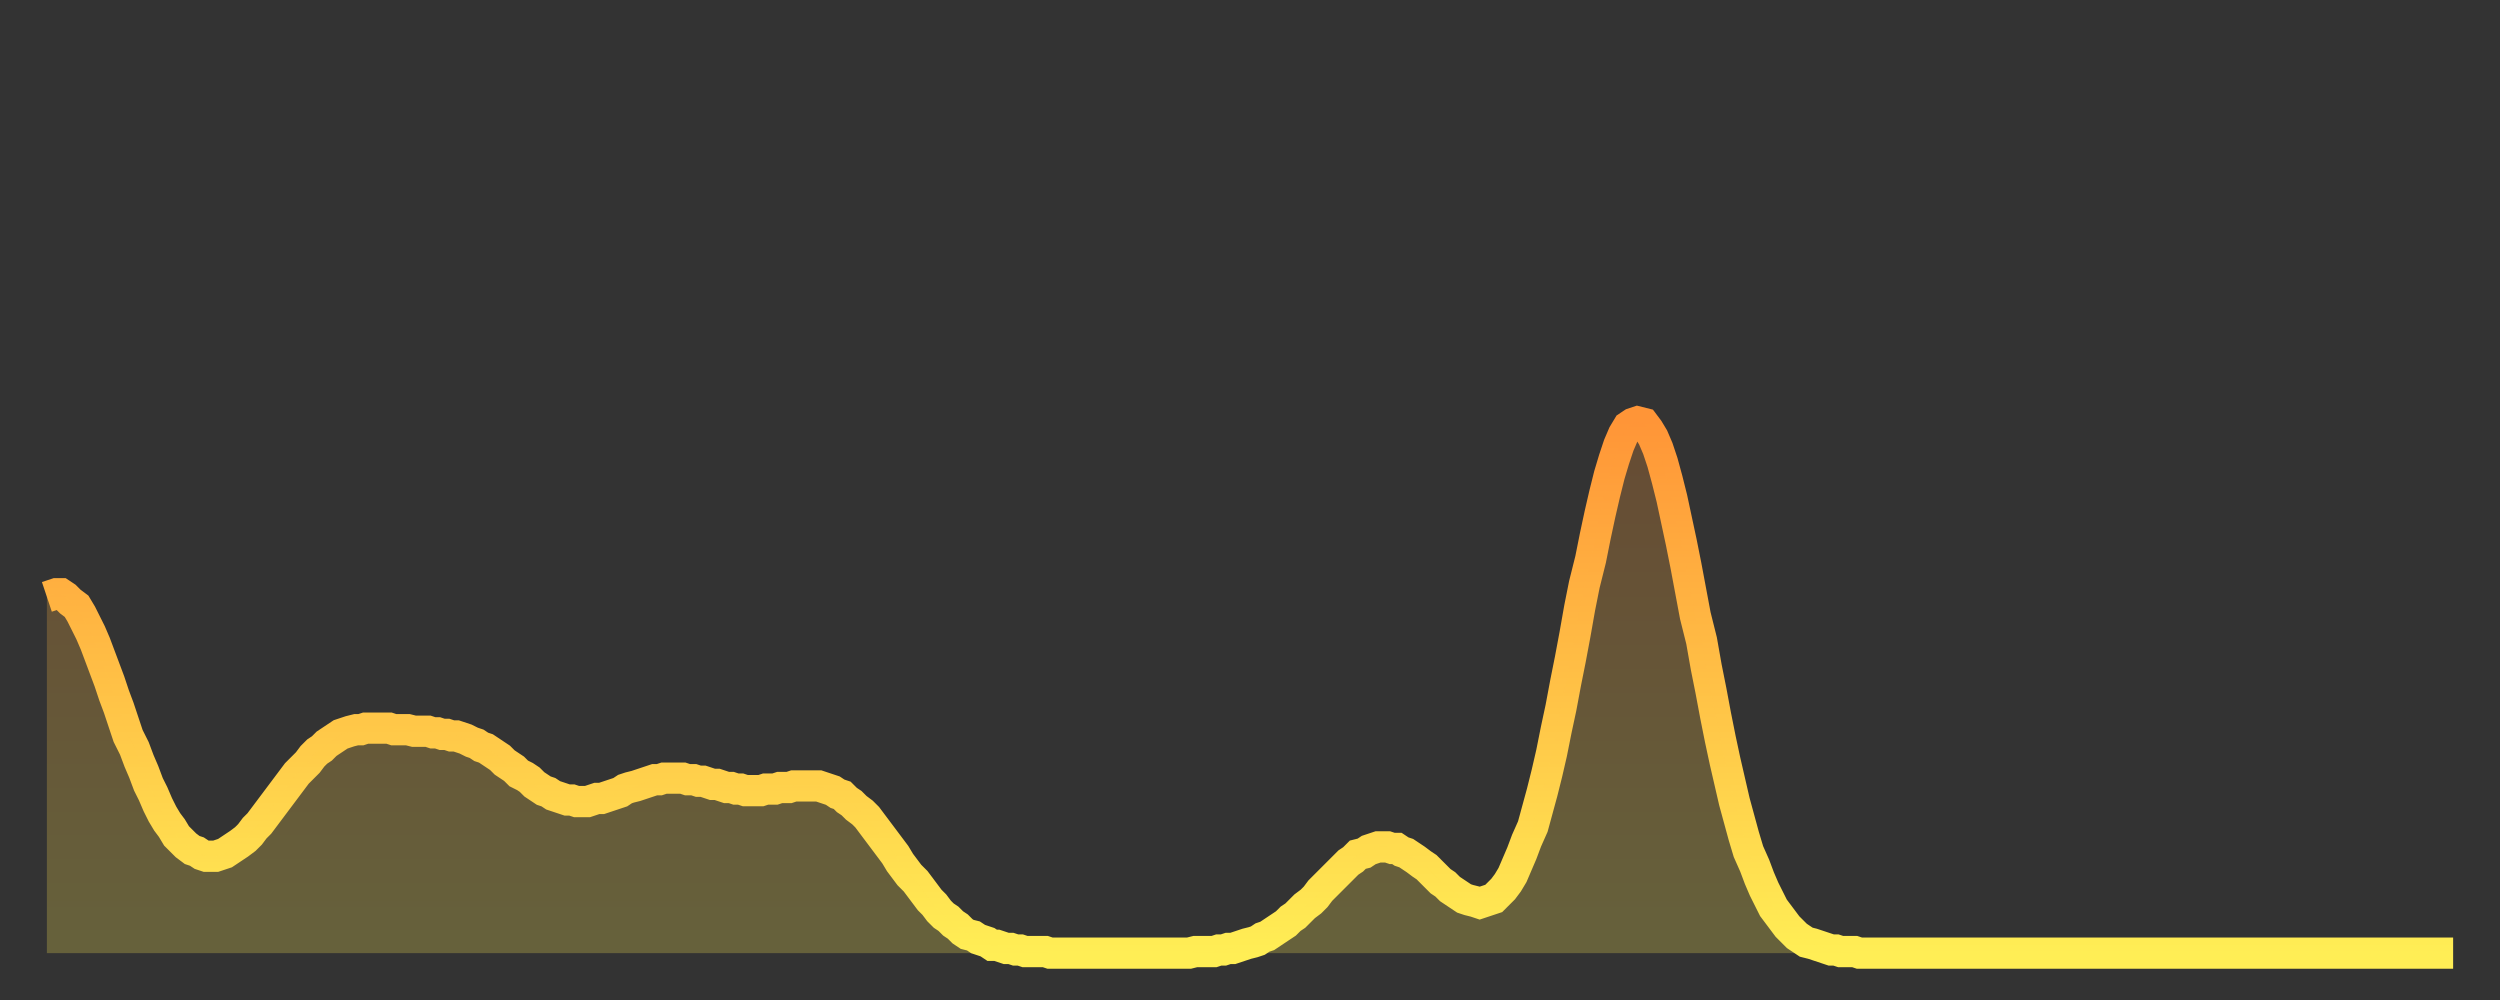 <?xml version="1.0" encoding="utf-8" ?>
<svg baseProfile="full" height="64" version="1.1" width="160" xmlns="http://www.w3.org/2000/svg" xmlns:ev="http://www.w3.org/2001/xml-events" xmlns:xlink="http://www.w3.org/1999/xlink"><rect width="100%" height="100%" fill="#333333" stroke="none"/><defs><linearGradient id="id21216" x1="0" x2="0" y1="0" y2="1"><stop offset="0%" stop-color="#ff9537" /><stop offset="50%" stop-color="#ffc146" /><stop offset="100%" stop-color="#ffee55" /></linearGradient></defs><g transform="translate(3,3)"><g><path d="M 0.0 35.2 0.3 35.1 0.6 35.0 0.9 35.0 1.2 35.2 1.5 35.5 1.9 35.8 2.2 36.3 2.5 36.9 2.8 37.5 3.1 38.2 3.4 39.0 3.7 39.8 4.0 40.6 4.3 41.5 4.6 42.3 4.9 43.2 5.2 44.1 5.6 44.9 5.9 45.7 6.2 46.4 6.5 47.2 6.8 47.8 7.1 48.5 7.4 49.1 7.7 49.6 8.0 50.0 8.3 50.5 8.6 50.8 8.9 51.1 9.3 51.4 9.6 51.5 9.9 51.7 10.2 51.8 10.5 51.8 10.8 51.8 11.1 51.7 11.4 51.6 11.7 51.4 12.0 51.2 12.3 51.0 12.7 50.7 13.0 50.4 13.3 50.0 13.6 49.7 13.9 49.3 14.2 48.9 14.5 48.5 14.8 48.1 15.1 47.7 15.4 47.3 15.7 46.9 16.0 46.5 16.4 46.1 16.7 45.8 17.0 45.4 17.3 45.1 17.6 44.9 17.9 44.6 18.2 44.4 18.5 44.2 18.8 44.0 19.1 43.9 19.4 43.8 19.8 43.7 20.1 43.7 20.4 43.6 20.7 43.6 21.0 43.6 21.3 43.6 21.6 43.6 21.9 43.6 22.2 43.7 22.5 43.7 22.8 43.7 23.1 43.7 23.5 43.8 23.8 43.8 24.1 43.8 24.4 43.8 24.7 43.9 25.0 43.9 25.3 44.0 25.6 44.0 25.9 44.1 26.2 44.1 26.5 44.2 26.8 44.3 27.2 44.5 27.5 44.6 27.8 44.8 28.1 44.9 28.4 45.1 28.7 45.3 29.0 45.5 29.3 45.8 29.6 46.0 29.9 46.2 30.2 46.5 30.6 46.7 30.9 46.9 31.2 47.2 31.5 47.4 31.8 47.6 32.1 47.7 32.4 47.9 32.7 48.0 33.0 48.1 33.3 48.2 33.6 48.2 33.9 48.3 34.3 48.3 34.6 48.3 34.9 48.2 35.2 48.1 35.5 48.1 35.8 48.0 36.1 47.9 36.4 47.8 36.7 47.7 37.0 47.5 37.3 47.4 37.7 47.3 38.0 47.2 38.3 47.1 38.6 47.0 38.9 46.9 39.2 46.9 39.5 46.8 39.8 46.8 40.1 46.8 40.4 46.8 40.7 46.8 41.0 46.9 41.4 46.9 41.7 47.0 42.0 47.0 42.3 47.1 42.6 47.2 42.9 47.2 43.2 47.3 43.5 47.4 43.8 47.4 44.1 47.5 44.4 47.5 44.7 47.6 45.1 47.6 45.4 47.6 45.7 47.6 46.0 47.5 46.3 47.5 46.6 47.5 46.9 47.4 47.2 47.4 47.5 47.4 47.8 47.3 48.1 47.3 48.5 47.3 48.8 47.3 49.1 47.3 49.4 47.3 49.7 47.4 50.0 47.5 50.3 47.6 50.6 47.8 50.9 47.9 51.2 48.2 51.5 48.4 51.8 48.7 52.2 49.0 52.5 49.3 52.8 49.7 53.1 50.1 53.4 50.5 53.7 50.9 54.0 51.3 54.3 51.7 54.6 52.2 54.9 52.6 55.2 53.0 55.6 53.4 55.9 53.8 56.2 54.2 56.5 54.6 56.8 54.9 57.1 55.3 57.4 55.6 57.7 55.8 58.0 56.1 58.3 56.3 58.6 56.6 58.9 56.8 59.3 56.9 59.6 57.1 59.9 57.2 60.2 57.3 60.5 57.5 60.8 57.5 61.1 57.6 61.4 57.7 61.7 57.7 62.0 57.8 62.3 57.8 62.6 57.9 63.0 57.9 63.3 57.9 63.6 57.9 63.9 57.9 64.2 58.0 64.5 58.0 64.8 58.0 65.1 58.0 65.4 58.0 65.7 58.0 66.0 58.0 66.4 58.0 66.7 58.0 67.0 58.0 67.3 58.0 67.6 58.0 67.9 58.0 68.2 58.0 68.5 58.0 68.8 58.0 69.1 58.0 69.4 58.0 69.7 58.0 70.1 58.0 70.4 58.0 70.7 58.0 71.0 58.0 71.3 58.0 71.6 58.0 71.9 58.0 72.2 58.0 72.5 58.0 72.8 58.0 73.1 58.0 73.5 57.9 73.8 57.9 74.1 57.9 74.4 57.9 74.7 57.9 75.0 57.8 75.3 57.8 75.6 57.7 75.9 57.7 76.2 57.6 76.5 57.5 76.8 57.4 77.2 57.3 77.5 57.2 77.8 57.0 78.1 56.9 78.4 56.7 78.7 56.5 79.0 56.3 79.3 56.1 79.6 55.8 79.9 55.6 80.2 55.3 80.5 55.0 80.9 54.7 81.2 54.4 81.5 54.0 81.8 53.7 82.1 53.4 82.4 53.1 82.7 52.8 83.0 52.5 83.3 52.2 83.6 52.0 83.9 51.7 84.3 51.6 84.6 51.4 84.9 51.3 85.2 51.2 85.5 51.2 85.8 51.2 86.1 51.3 86.4 51.3 86.7 51.5 87.0 51.6 87.3 51.8 87.6 52.0 88.0 52.3 88.3 52.5 88.6 52.8 88.9 53.1 89.2 53.4 89.5 53.6 89.8 53.9 90.1 54.1 90.4 54.3 90.7 54.5 91.0 54.6 91.4 54.7 91.7 54.8 92.0 54.7 92.3 54.6 92.6 54.5 92.9 54.2 93.2 53.9 93.5 53.5 93.8 53.0 94.1 52.3 94.4 51.6 94.7 50.8 95.1 49.9 95.4 48.8 95.7 47.7 96.0 46.5 96.3 45.2 96.6 43.7 96.9 42.3 97.2 40.7 97.5 39.2 97.8 37.6 98.1 35.9 98.4 34.4 98.8 32.8 99.1 31.3 99.4 29.9 99.7 28.6 100.0 27.4 100.3 26.4 100.6 25.5 100.9 24.8 101.2 24.3 101.5 24.1 101.8 24.0 102.2 24.1 102.5 24.5 102.8 25.0 103.1 25.7 103.4 26.6 103.7 27.7 104.0 28.9 104.3 30.3 104.6 31.7 104.9 33.2 105.2 34.8 105.5 36.4 105.9 38.0 106.2 39.7 106.5 41.2 106.8 42.8 107.1 44.3 107.4 45.7 107.7 47.0 108.0 48.3 108.3 49.4 108.6 50.5 108.9 51.5 109.3 52.4 109.6 53.2 109.9 53.9 110.2 54.5 110.5 55.1 110.8 55.5 111.1 55.9 111.4 56.3 111.7 56.6 112.0 56.9 112.3 57.1 112.6 57.3 113.0 57.4 113.3 57.5 113.6 57.6 113.9 57.7 114.2 57.8 114.5 57.8 114.8 57.9 115.1 57.9 115.4 57.9 115.7 57.9 116.0 58.0 116.3 58.0 116.7 58.0 117.0 58.0 117.3 58.0 117.6 58.0 117.9 58.0 118.2 58.0 118.5 58.0 118.8 58.0 119.1 58.0 119.4 58.0 119.7 58.0 120.1 58.0 120.4 58.0 120.7 58.0 121.0 58.0 121.3 58.0 121.6 58.0 121.9 58.0 122.2 58.0 122.5 58.0 122.8 58.0 123.1 58.0 123.4 58.0 123.8 58.0 124.1 58.0 124.4 58.0 124.7 58.0 125.0 58.0 125.3 58.0 125.6 58.0 125.9 58.0 126.2 58.0 126.5 58.0 126.8 58.0 127.2 58.0 127.5 58.0 127.8 58.0 128.1 58.0 128.4 58.0 128.7 58.0 129.0 58.0 129.3 58.0 129.6 58.0 129.9 58.0 130.2 58.0 130.5 58.0 130.9 58.0 131.2 58.0 131.5 58.0 131.8 58.0 132.1 58.0 132.4 58.0 132.7 58.0 133.0 58.0 133.3 58.0 133.6 58.0 133.9 58.0 134.2 58.0 134.6 58.0 134.9 58.0 135.2 58.0 135.5 58.0 135.8 58.0 136.1 58.0 136.4 58.0 136.7 58.0 137.0 58.0 137.3 58.0 137.6 58.0 138.0 58.0 138.3 58.0 138.6 58.0 138.9 58.0 139.2 58.0 139.5 58.0 139.8 58.0 140.1 58.0 140.4 58.0 140.7 58.0 141.0 58.0 141.3 58.0 141.7 58.0 142.0 58.0 142.3 58.0 142.6 58.0 142.9 58.0 143.2 58.0 143.5 58.0 143.8 58.0 144.1 58.0 144.4 58.0 144.7 58.0 145.1 58.0 145.4 58.0 145.7 58.0 146.0 58.0 146.3 58.0 146.6 58.0 146.9 58.0 147.2 58.0 147.5 58.0 147.8 58.0 148.1 58.0 148.4 58.0 148.8 58.0 149.1 58.0 149.4 58.0 149.7 58.0 150.0 58.0 150.3 58.0 150.6 58.0 150.9 58.0 151.2 58.0 151.5 58.0 151.8 58.0 152.1 58.0 152.5 58.0 152.8 58.0 153.1 58.0 153.4 58.0 153.7 58.0 154.0 58.0" fill="none" id="graph-curve" opacity="1" stroke="url(#id21216)" stroke-width="2" /><path d="M 0 58 L 0.0 35.2 0.3 35.1 0.6 35.0 0.9 35.0 1.2 35.2 1.5 35.5 1.9 35.8 2.2 36.3 2.5 36.9 2.8 37.5 3.1 38.2 3.4 39.0 3.7 39.8 4.0 40.6 4.3 41.5 4.6 42.3 4.9 43.2 5.2 44.1 5.6 44.9 5.9 45.7 6.2 46.4 6.5 47.2 6.8 47.8 7.1 48.5 7.4 49.1 7.7 49.6 8.0 50.0 8.3 50.5 8.6 50.8 8.9 51.1 9.3 51.4 9.6 51.5 9.9 51.7 10.2 51.8 10.5 51.8 10.8 51.8 11.1 51.7 11.4 51.6 11.7 51.4 12.0 51.2 12.3 51.0 12.7 50.7 13.0 50.4 13.3 50.0 13.6 49.7 13.9 49.3 14.2 48.9 14.5 48.5 14.8 48.1 15.1 47.7 15.4 47.3 15.7 46.9 16.0 46.5 16.4 46.1 16.7 45.8 17.0 45.4 17.3 45.1 17.6 44.9 17.9 44.6 18.2 44.4 18.5 44.2 18.8 44.0 19.1 43.9 19.4 43.8 19.8 43.7 20.1 43.7 20.4 43.6 20.7 43.6 21.0 43.6 21.3 43.6 21.6 43.6 21.9 43.6 22.2 43.7 22.5 43.7 22.8 43.7 23.1 43.7 23.5 43.8 23.8 43.8 24.1 43.8 24.4 43.8 24.7 43.9 25.0 43.9 25.3 44.0 25.6 44.0 25.9 44.1 26.2 44.1 26.5 44.2 26.8 44.3 27.2 44.5 27.5 44.6 27.8 44.8 28.1 44.9 28.4 45.1 28.7 45.3 29.0 45.5 29.3 45.8 29.6 46.0 29.9 46.2 30.2 46.5 30.6 46.7 30.9 46.9 31.2 47.2 31.5 47.4 31.8 47.6 32.1 47.7 32.4 47.9 32.7 48.0 33.0 48.1 33.3 48.2 33.6 48.2 33.9 48.3 34.3 48.3 34.6 48.3 34.9 48.2 35.2 48.1 35.5 48.1 35.8 48.0 36.1 47.9 36.4 47.8 36.7 47.7 37.0 47.5 37.3 47.4 37.7 47.3 38.0 47.2 38.3 47.1 38.6 47.0 38.9 46.9 39.2 46.9 39.5 46.8 39.8 46.8 40.1 46.8 40.4 46.8 40.7 46.8 41.0 46.9 41.4 46.9 41.7 47.0 42.0 47.0 42.3 47.1 42.6 47.2 42.9 47.2 43.2 47.3 43.5 47.4 43.8 47.4 44.1 47.5 44.4 47.5 44.7 47.6 45.1 47.6 45.4 47.6 45.7 47.6 46.0 47.5 46.3 47.5 46.6 47.5 46.9 47.4 47.2 47.4 47.5 47.4 47.8 47.3 48.1 47.3 48.5 47.3 48.8 47.3 49.1 47.3 49.4 47.3 49.7 47.4 50.0 47.5 50.3 47.6 50.6 47.8 50.9 47.9 51.2 48.2 51.5 48.4 51.8 48.7 52.2 49.0 52.5 49.3 52.8 49.7 53.1 50.1 53.4 50.5 53.7 50.9 54.0 51.3 54.3 51.7 54.6 52.2 54.9 52.6 55.2 53.0 55.6 53.4 55.9 53.8 56.2 54.2 56.5 54.6 56.8 54.9 57.1 55.3 57.4 55.6 57.7 55.8 58.0 56.1 58.3 56.3 58.6 56.6 58.9 56.8 59.3 56.9 59.6 57.1 59.9 57.2 60.2 57.3 60.5 57.5 60.8 57.5 61.1 57.6 61.4 57.7 61.7 57.7 62.0 57.8 62.3 57.8 62.6 57.9 63.0 57.9 63.3 57.9 63.6 57.9 63.9 57.9 64.2 58.0 64.5 58.0 64.8 58.0 65.1 58.0 65.4 58.0 65.7 58.0 66.0 58.0 66.4 58.0 66.7 58.0 67.0 58.0 67.3 58.0 67.6 58.0 67.9 58.0 68.2 58.0 68.5 58.0 68.8 58.0 69.1 58.0 69.4 58.0 69.7 58.0 70.1 58.0 70.4 58.0 70.7 58.0 71.0 58.0 71.3 58.0 71.6 58.0 71.9 58.0 72.2 58.0 72.5 58.0 72.8 58.0 73.1 58.0 73.5 57.9 73.8 57.9 74.1 57.9 74.4 57.9 74.7 57.9 75.0 57.8 75.3 57.8 75.6 57.7 75.9 57.7 76.2 57.6 76.5 57.5 76.8 57.4 77.2 57.3 77.5 57.2 77.8 57.0 78.1 56.9 78.4 56.7 78.7 56.5 79.0 56.3 79.3 56.1 79.6 55.8 79.9 55.6 80.2 55.3 80.5 55.0 80.9 54.7 81.2 54.4 81.5 54.0 81.8 53.7 82.1 53.4 82.4 53.1 82.7 52.8 83.0 52.5 83.3 52.2 83.6 52.0 83.9 51.7 84.3 51.6 84.6 51.4 84.9 51.3 85.2 51.2 85.5 51.2 85.8 51.2 86.1 51.3 86.4 51.3 86.7 51.5 87.0 51.6 87.3 51.8 87.6 52.0 88.0 52.3 88.3 52.5 88.6 52.8 88.9 53.1 89.2 53.4 89.5 53.6 89.8 53.9 90.1 54.1 90.4 54.3 90.7 54.5 91.0 54.6 91.4 54.7 91.7 54.8 92.0 54.7 92.3 54.6 92.6 54.5 92.9 54.2 93.2 53.9 93.5 53.5 93.8 53.0 94.1 52.3 94.4 51.6 94.7 50.8 95.1 49.9 95.4 48.8 95.7 47.7 96.0 46.5 96.3 45.2 96.6 43.7 96.9 42.3 97.2 40.7 97.5 39.2 97.8 37.6 98.1 35.9 98.4 34.4 98.8 32.8 99.1 31.3 99.4 29.9 99.7 28.6 100.0 27.4 100.3 26.4 100.6 25.5 100.9 24.8 101.2 24.3 101.5 24.1 101.8 24.0 102.2 24.1 102.5 24.5 102.8 25.0 103.1 25.7 103.4 26.6 103.7 27.7 104.0 28.9 104.3 30.3 104.6 31.7 104.9 33.2 105.2 34.8 105.5 36.4 105.9 38.0 106.2 39.7 106.5 41.2 106.8 42.8 107.1 44.3 107.4 45.7 107.7 47.0 108.0 48.3 108.3 49.4 108.6 50.5 108.9 51.5 109.3 52.4 109.6 53.2 109.9 53.9 110.2 54.5 110.5 55.1 110.8 55.5 111.1 55.9 111.4 56.3 111.7 56.6 112.0 56.9 112.3 57.1 112.6 57.3 113.0 57.4 113.3 57.5 113.6 57.6 113.9 57.7 114.2 57.8 114.5 57.8 114.8 57.9 115.1 57.9 115.4 57.9 115.7 57.9 116.0 58.0 116.3 58.0 116.7 58.0 117.0 58.0 117.3 58.0 117.6 58.0 117.9 58.0 118.2 58.0 118.5 58.0 118.8 58.0 119.1 58.0 119.4 58.0 119.7 58.0 120.1 58.0 120.4 58.0 120.7 58.0 121.0 58.0 121.3 58.0 121.6 58.0 121.9 58.0 122.2 58.0 122.5 58.0 122.8 58.0 123.1 58.0 123.4 58.0 123.8 58.0 124.1 58.0 124.4 58.0 124.7 58.0 125.0 58.0 125.3 58.0 125.6 58.0 125.9 58.0 126.2 58.0 126.5 58.0 126.8 58.0 127.2 58.0 127.5 58.0 127.8 58.0 128.1 58.0 128.4 58.0 128.7 58.0 129.0 58.0 129.3 58.0 129.6 58.0 129.9 58.0 130.2 58.0 130.5 58.0 130.9 58.0 131.2 58.0 131.5 58.0 131.8 58.0 132.1 58.0 132.4 58.0 132.7 58.0 133.0 58.0 133.3 58.0 133.6 58.0 133.9 58.0 134.2 58.0 134.6 58.0 134.9 58.0 135.2 58.0 135.5 58.0 135.8 58.0 136.1 58.0 136.4 58.0 136.7 58.0 137.0 58.0 137.3 58.0 137.6 58.0 138.0 58.0 138.3 58.0 138.6 58.0 138.9 58.0 139.2 58.0 139.5 58.0 139.8 58.0 140.1 58.0 140.4 58.0 140.7 58.0 141.0 58.0 141.3 58.0 141.7 58.0 142.0 58.0 142.3 58.0 142.6 58.0 142.9 58.0 143.2 58.0 143.5 58.0 143.8 58.0 144.1 58.0 144.4 58.0 144.7 58.0 145.1 58.0 145.4 58.0 145.7 58.0 146.0 58.0 146.3 58.0 146.6 58.0 146.9 58.0 147.2 58.0 147.5 58.0 147.8 58.0 148.1 58.0 148.4 58.0 148.8 58.0 149.1 58.0 149.4 58.0 149.7 58.0 150.0 58.0 150.3 58.0 150.6 58.0 150.9 58.0 151.2 58.0 151.5 58.0 151.8 58.0 152.1 58.0 152.5 58.0 152.8 58.0 153.1 58.0 153.4 58.0 153.7 58.0 154.0 58.0 154 58" fill="url(#id21216)" fill-opacity=".25" id="graph-shadow" /></g></g></svg>